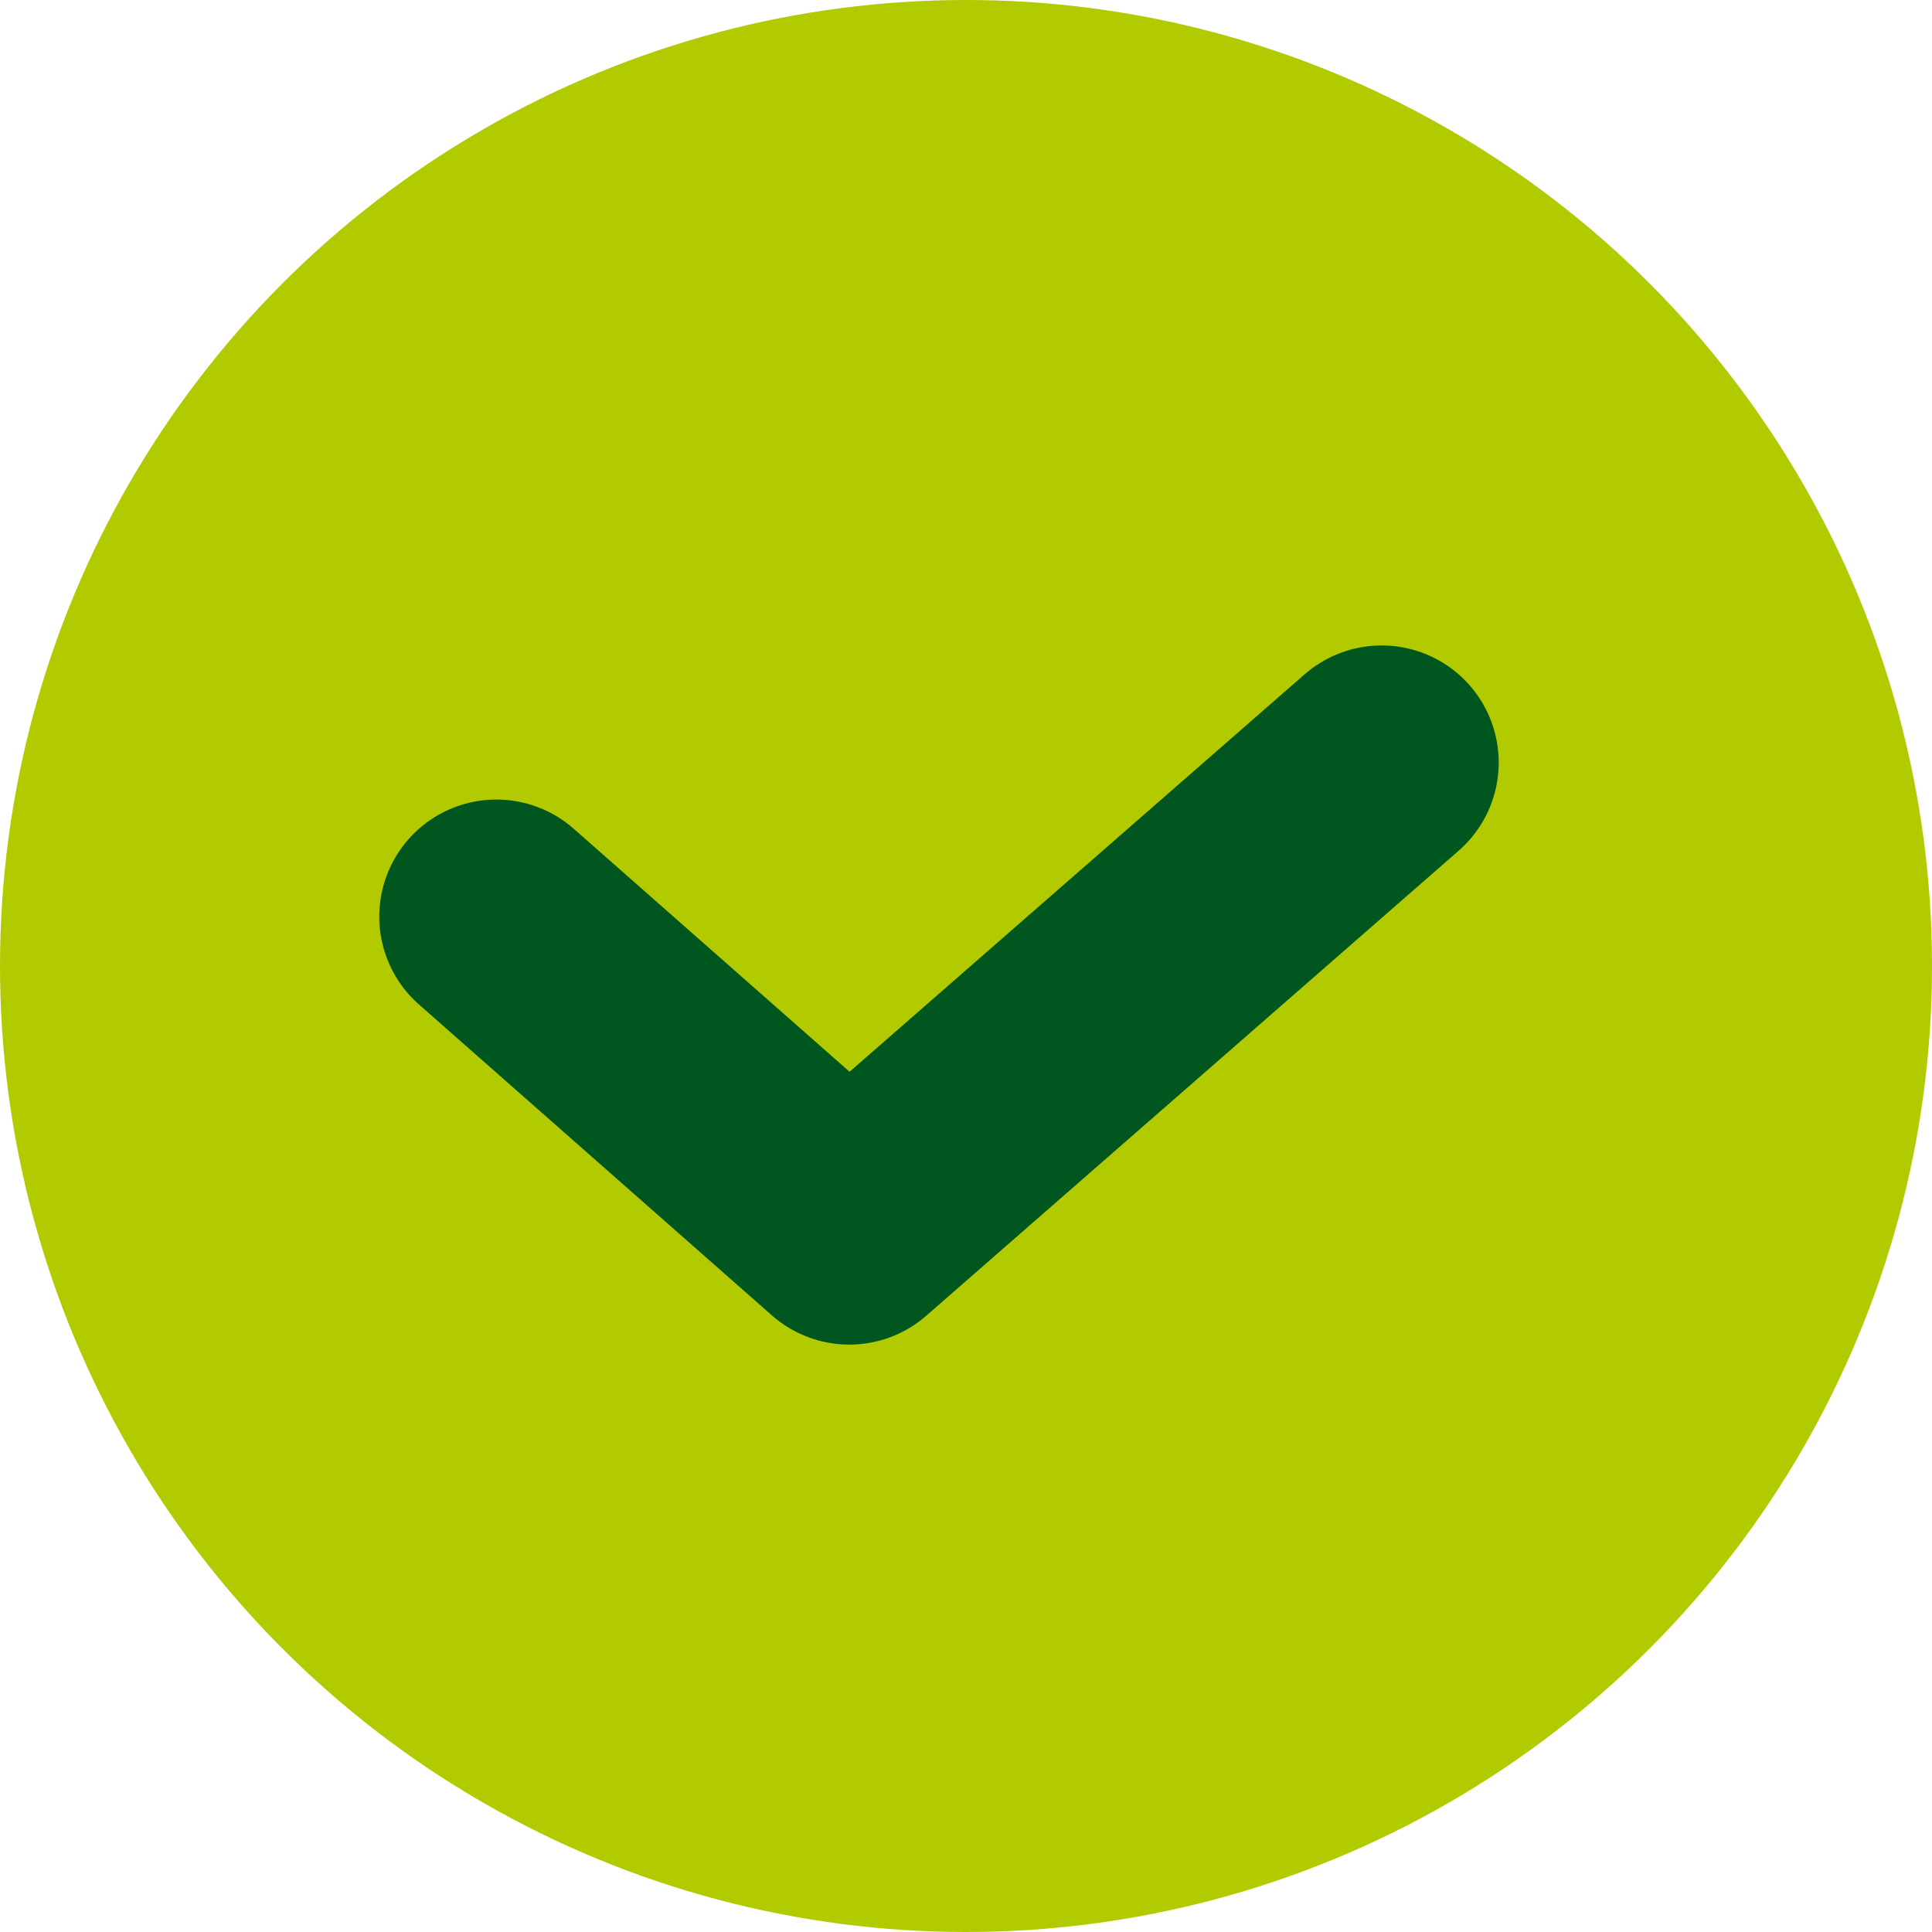 <svg id="レイヤー_1" data-name="レイヤー 1" xmlns="http://www.w3.org/2000/svg" viewBox="0 0 28.96 28.96"><defs><style>.cls-1{fill:#b2ca00;}.cls-2{fill:none;stroke:#00561f;stroke-linecap:round;stroke-linejoin:round;stroke-width:3.51px;}</style></defs><circle class="cls-1" cx="14.48" cy="14.48" r="14.48"/><polyline class="cls-2" points="7.44 13.74 12.73 18.4 20.71 11.43"/></svg>